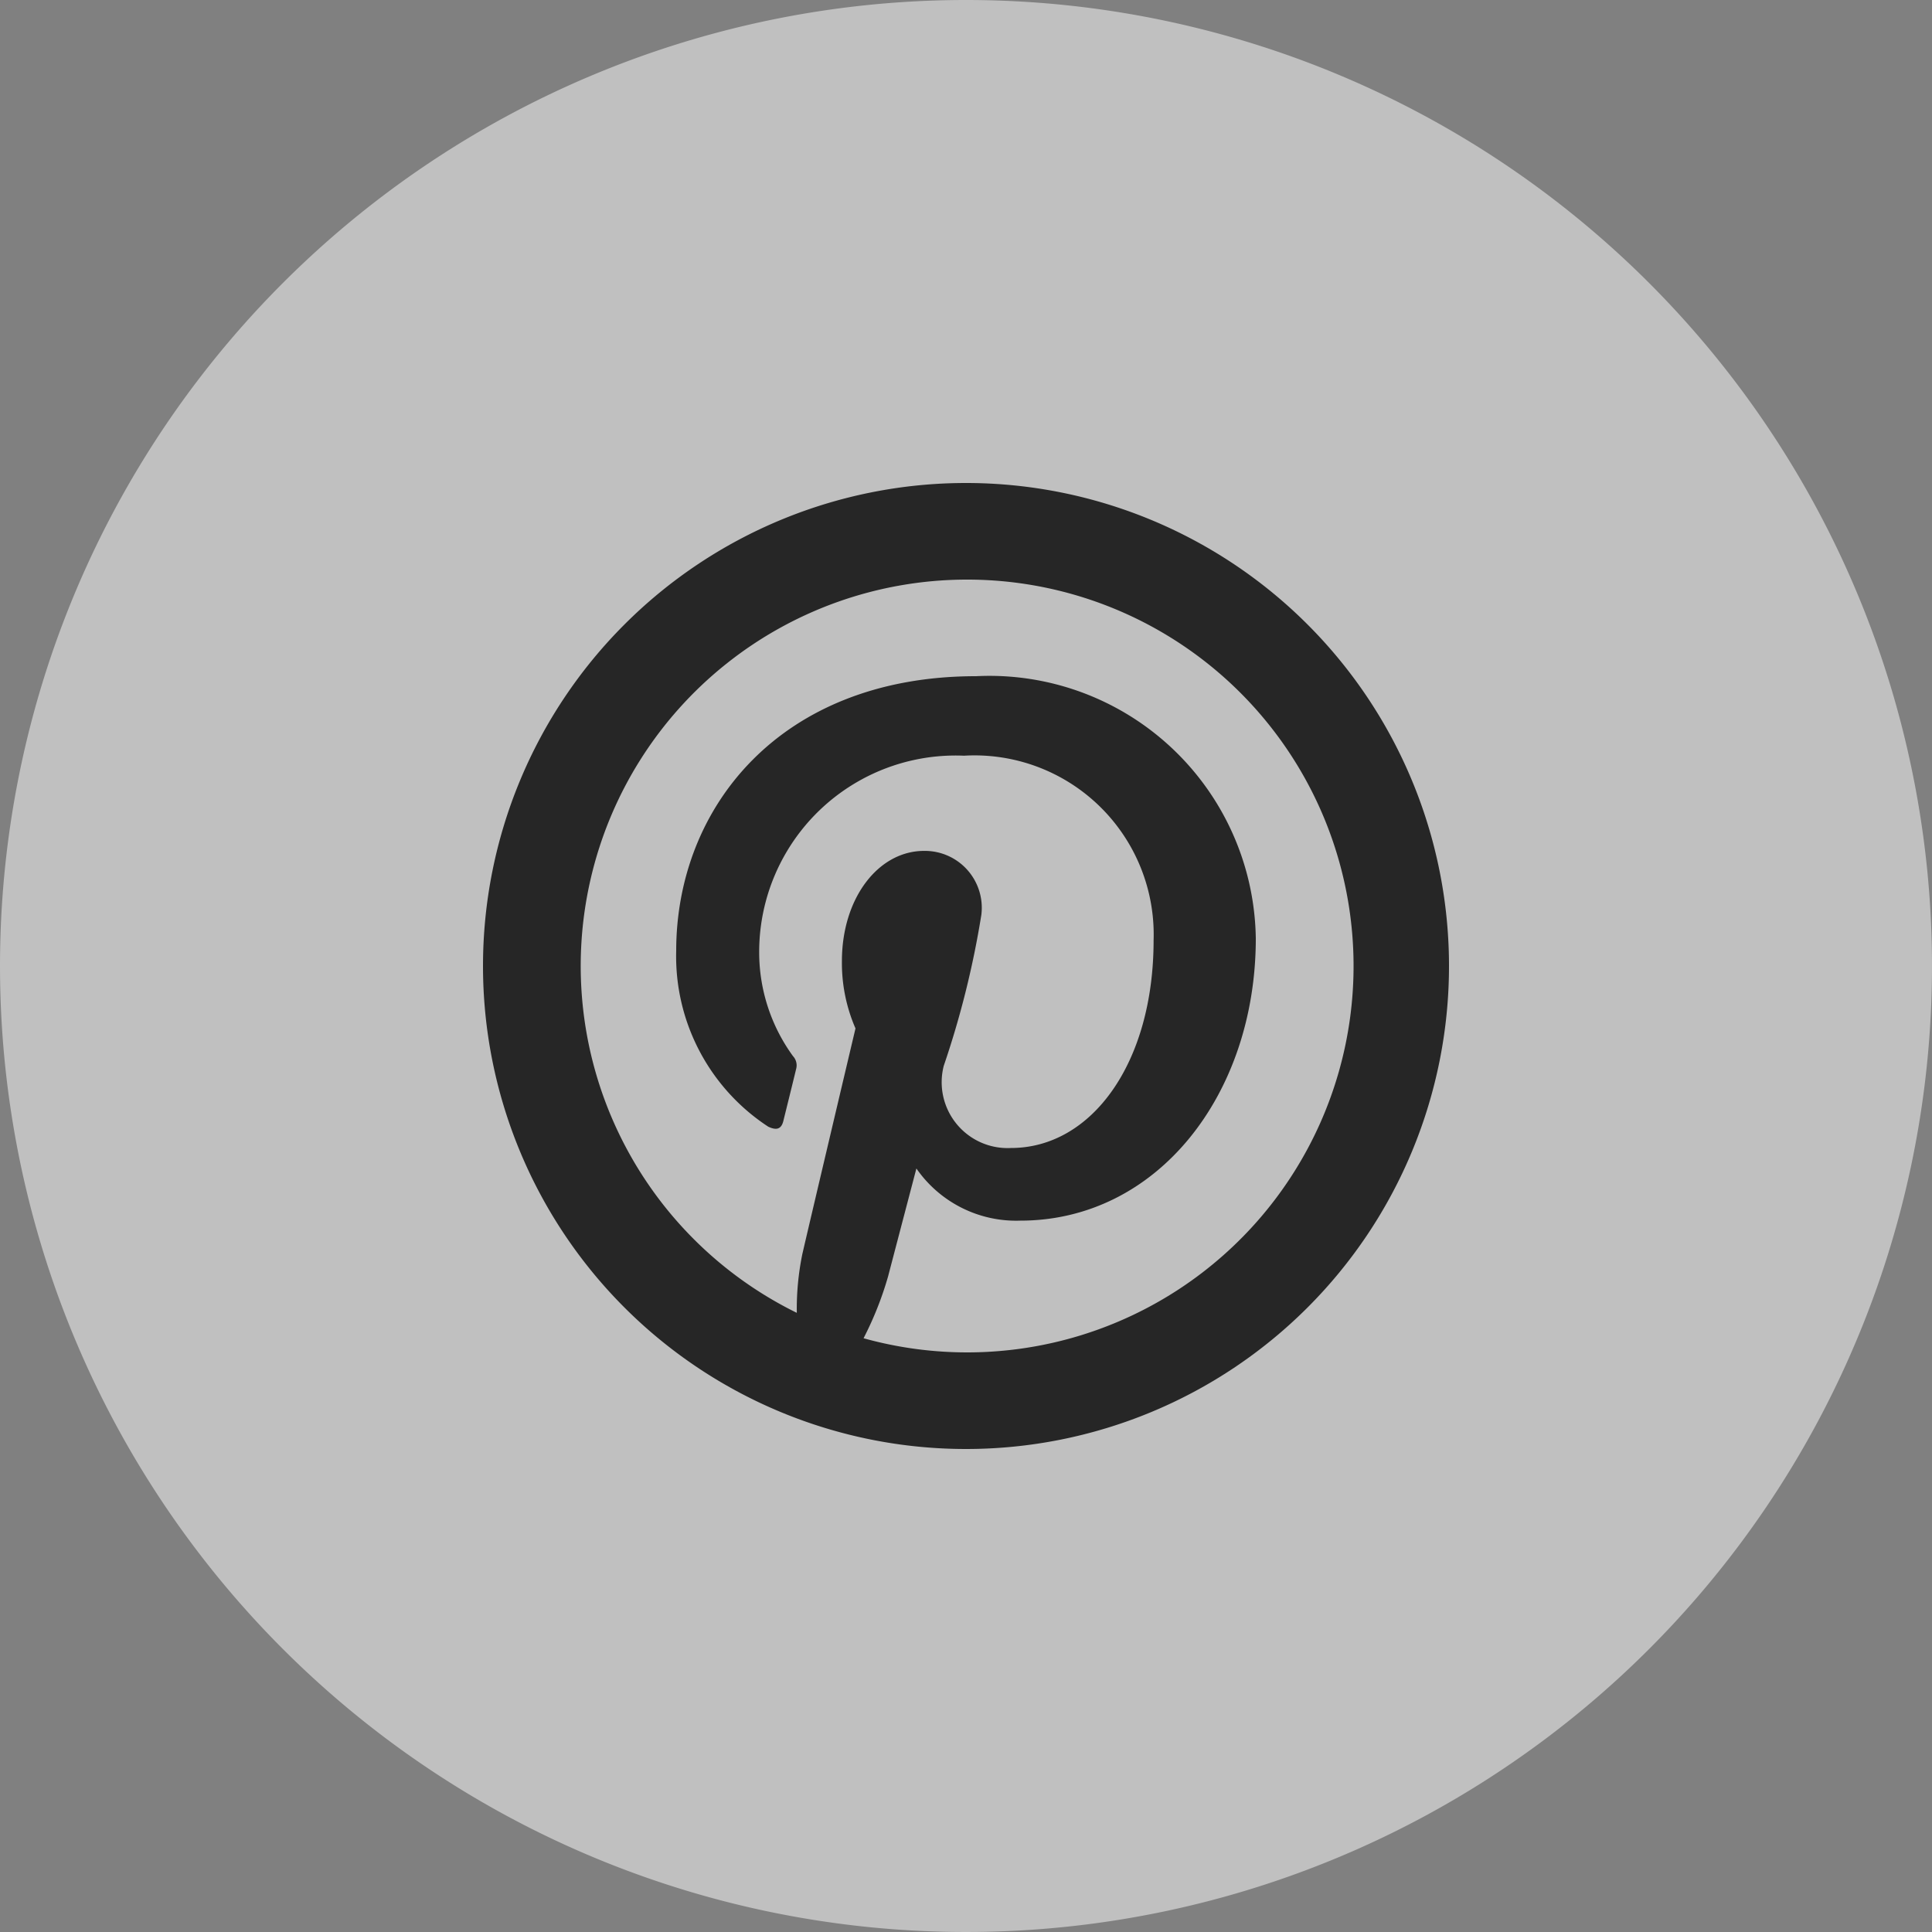 <svg xmlns="http://www.w3.org/2000/svg" width="40" height="40" viewBox="0 0 40 40">
  <rect x="0" y="0" width="40" height="40" fill="#808080" stroke="none"/>
  <g id="Group_401" data-name="Group 401" transform="translate(2904 -9234)">
    <g id="Group_399" data-name="Group 399" transform="translate(-2904 9234)" opacity="0.5">
      <path id="Path_244" data-name="Path 244" d="M20,0A20,20,0,1,1,0,20,20,20,0,0,1,20,0Z" fill="#fff"/>
    </g>
    <path id="icons8-pinterest" d="M12,2A10,10,0,1,0,22,12,10,10,0,0,0,12,2Zm0,2A8,8,0,1,1,9.879,19.707a6.986,6.986,0,0,0,.508-1.281c.115-.44.586-2.234.586-2.234a2.513,2.513,0,0,0,2.152,1.08c2.833,0,4.875-2.606,4.875-5.844A5.514,5.514,0,0,0,12.207,6C8.152,6,6,8.722,6,11.686a4.214,4.214,0,0,0,1.906,3.641c.178.083.273.047.314-.125.032-.131.191-.769.262-1.066a.28.28,0,0,0-.064-.27,3.652,3.652,0,0,1-.7-2.142,4.067,4.067,0,0,1,4.242-4.078,3.709,3.709,0,0,1,3.924,3.822c0,2.541-1.283,4.3-2.953,4.3a1.364,1.364,0,0,1-1.392-1.7,18.941,18.941,0,0,0,.779-3.129,1.178,1.178,0,0,0-1.187-1.322c-.943,0-1.7.974-1.7,2.281a3.387,3.387,0,0,0,.281,1.394s-.931,3.937-1.1,4.67a5.657,5.657,0,0,0-.115,1.219A8,8,0,0,1,12,4Z" transform="translate(-2896 9242)" fill="#262626"/>
  </g>
</svg>
